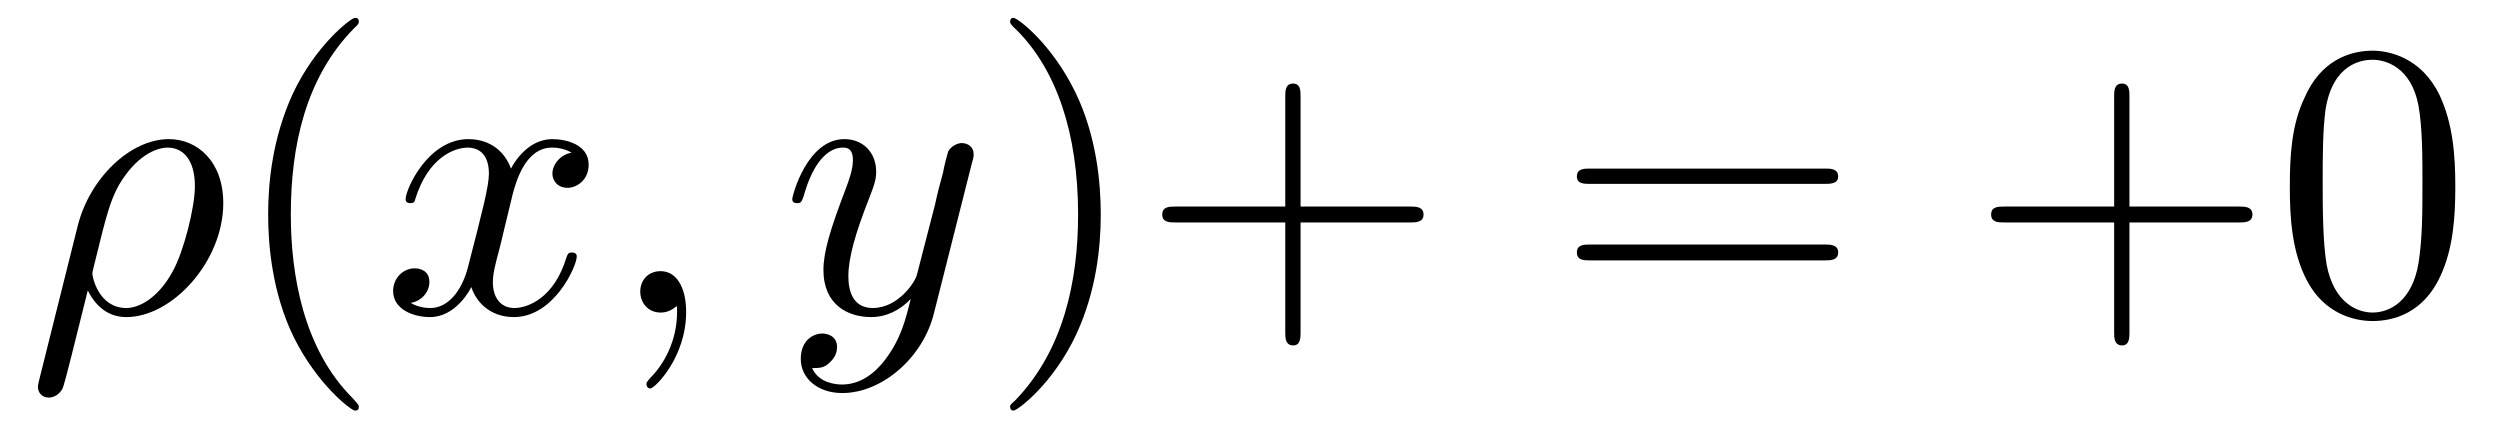 <?xml version="1.0" encoding="UTF-8"?>
<svg xmlns="http://www.w3.org/2000/svg" xmlns:xlink="http://www.w3.org/1999/xlink" width="68.918pt" height="11.909pt" viewBox="0 0 68.918 11.909" version="1.2">
<defs>
<g>
<symbol overflow="visible" id="glyph0-0">
<path style="stroke:none;" d=""/>
</symbol>
<symbol overflow="visible" id="glyph0-1">
<path style="stroke:none;" d="M 0.359 1.875 C 0.328 2 0.328 2.031 0.328 2.047 C 0.328 2.203 0.438 2.344 0.625 2.344 C 0.859 2.344 0.984 2.141 1 2.109 C 1.062 2.016 1.406 0.562 1.703 -0.609 C 1.922 -0.172 2.266 0.125 2.766 0.125 C 4.031 0.125 5.438 -1.406 5.438 -3.016 C 5.438 -4.172 4.719 -4.781 3.938 -4.781 C 2.875 -4.781 1.75 -3.703 1.422 -2.375 Z M 2.766 -0.125 C 2 -0.125 1.828 -0.984 1.828 -1.078 C 1.828 -1.125 1.891 -1.344 1.922 -1.484 C 2.219 -2.703 2.328 -3.094 2.562 -3.516 C 3.031 -4.312 3.578 -4.547 3.906 -4.547 C 4.312 -4.547 4.656 -4.234 4.656 -3.484 C 4.656 -2.891 4.344 -1.672 4.047 -1.141 C 3.688 -0.469 3.172 -0.125 2.766 -0.125 Z M 2.766 -0.125 "/>
</symbol>
<symbol overflow="visible" id="glyph0-2">
<path style="stroke:none;" d="M 3.609 -3.266 C 3.688 -3.547 3.938 -4.547 4.688 -4.547 C 4.75 -4.547 5 -4.547 5.234 -4.406 C 4.922 -4.359 4.703 -4.078 4.703 -3.828 C 4.703 -3.656 4.828 -3.438 5.125 -3.438 C 5.359 -3.438 5.703 -3.641 5.703 -4.078 C 5.703 -4.641 5.062 -4.781 4.703 -4.781 C 4.078 -4.781 3.688 -4.219 3.562 -3.969 C 3.297 -4.672 2.703 -4.781 2.391 -4.781 C 1.266 -4.781 0.656 -3.391 0.656 -3.125 C 0.656 -3.016 0.766 -3.016 0.781 -3.016 C 0.859 -3.016 0.906 -3.031 0.922 -3.125 C 1.281 -4.281 2 -4.547 2.375 -4.547 C 2.578 -4.547 2.953 -4.453 2.953 -3.828 C 2.953 -3.484 2.766 -2.766 2.375 -1.25 C 2.203 -0.578 1.812 -0.125 1.344 -0.125 C 1.281 -0.125 1.031 -0.125 0.797 -0.266 C 1.078 -0.312 1.312 -0.547 1.312 -0.844 C 1.312 -1.141 1.078 -1.219 0.906 -1.219 C 0.578 -1.219 0.312 -0.938 0.312 -0.594 C 0.312 -0.094 0.859 0.125 1.328 0.125 C 2.047 0.125 2.438 -0.641 2.469 -0.703 C 2.594 -0.297 2.984 0.125 3.641 0.125 C 4.75 0.125 5.375 -1.281 5.375 -1.547 C 5.375 -1.656 5.266 -1.656 5.234 -1.656 C 5.141 -1.656 5.125 -1.609 5.094 -1.531 C 4.75 -0.375 4 -0.125 3.656 -0.125 C 3.234 -0.125 3.062 -0.469 3.062 -0.828 C 3.062 -1.078 3.125 -1.312 3.25 -1.781 Z M 3.609 -3.266 "/>
</symbol>
<symbol overflow="visible" id="glyph0-3">
<path style="stroke:none;" d="M 2.203 -0.016 C 2.203 -0.719 1.922 -1.141 1.5 -1.141 C 1.141 -1.141 0.938 -0.875 0.938 -0.578 C 0.938 -0.281 1.141 0 1.5 0 C 1.641 0 1.781 -0.047 1.891 -0.141 C 1.922 -0.156 1.922 -0.172 1.938 -0.172 C 1.953 -0.172 1.953 -0.156 1.953 -0.016 C 1.953 0.797 1.578 1.438 1.219 1.797 C 1.109 1.922 1.109 1.938 1.109 1.969 C 1.109 2.047 1.156 2.094 1.219 2.094 C 1.328 2.094 2.203 1.25 2.203 -0.016 Z M 2.203 -0.016 "/>
</symbol>
<symbol overflow="visible" id="glyph0-4">
<path style="stroke:none;" d="M 5.266 -4.125 C 5.312 -4.281 5.312 -4.297 5.312 -4.375 C 5.312 -4.562 5.156 -4.672 4.984 -4.672 C 4.891 -4.672 4.703 -4.609 4.609 -4.438 C 4.594 -4.391 4.5 -4.047 4.469 -3.859 C 4.391 -3.578 4.312 -3.281 4.25 -2.984 L 3.75 -1.047 C 3.719 -0.875 3.25 -0.125 2.531 -0.125 C 1.984 -0.125 1.859 -0.594 1.859 -1 C 1.859 -1.5 2.047 -2.172 2.422 -3.125 C 2.594 -3.562 2.625 -3.688 2.625 -3.891 C 2.625 -4.391 2.281 -4.781 1.75 -4.781 C 0.719 -4.781 0.312 -3.219 0.312 -3.125 C 0.312 -3.016 0.422 -3.016 0.438 -3.016 C 0.547 -3.016 0.562 -3.031 0.625 -3.203 C 0.906 -4.219 1.344 -4.547 1.703 -4.547 C 1.797 -4.547 1.984 -4.547 1.984 -4.203 C 1.984 -3.938 1.875 -3.656 1.797 -3.438 C 1.359 -2.297 1.172 -1.672 1.172 -1.172 C 1.172 -0.203 1.859 0.125 2.484 0.125 C 2.906 0.125 3.281 -0.062 3.578 -0.375 C 3.438 0.188 3.312 0.719 2.875 1.297 C 2.594 1.672 2.188 1.984 1.688 1.984 C 1.531 1.984 1.047 1.953 0.859 1.531 C 1.047 1.531 1.188 1.531 1.328 1.391 C 1.438 1.297 1.547 1.156 1.547 0.953 C 1.547 0.625 1.25 0.578 1.141 0.578 C 0.906 0.578 0.547 0.75 0.547 1.281 C 0.547 1.812 1.016 2.219 1.688 2.219 C 2.797 2.219 3.922 1.234 4.219 0.016 Z M 5.266 -4.125 "/>
</symbol>
<symbol overflow="visible" id="glyph1-0">
<path style="stroke:none;" d=""/>
</symbol>
<symbol overflow="visible" id="glyph1-1">
<path style="stroke:none;" d="M 3.578 2.594 C 3.578 2.562 3.578 2.547 3.406 2.359 C 2.047 1 1.703 -1.047 1.703 -2.703 C 1.703 -4.594 2.109 -6.469 3.438 -7.828 C 3.578 -7.953 3.578 -7.984 3.578 -8.016 C 3.578 -8.094 3.547 -8.125 3.469 -8.125 C 3.375 -8.125 2.391 -7.391 1.75 -6.016 C 1.203 -4.812 1.078 -3.609 1.078 -2.703 C 1.078 -1.859 1.188 -0.547 1.781 0.672 C 2.438 2 3.375 2.703 3.469 2.703 C 3.547 2.703 3.578 2.672 3.578 2.594 Z M 3.578 2.594 "/>
</symbol>
<symbol overflow="visible" id="glyph1-2">
<path style="stroke:none;" d="M 3.125 -2.703 C 3.125 -3.547 3.016 -4.859 2.422 -6.078 C 1.766 -7.422 0.828 -8.125 0.719 -8.125 C 0.656 -8.125 0.625 -8.078 0.625 -8.016 C 0.625 -7.984 0.625 -7.953 0.828 -7.766 C 1.891 -6.688 2.5 -4.969 2.5 -2.703 C 2.5 -0.859 2.094 1.047 0.766 2.422 C 0.625 2.547 0.625 2.562 0.625 2.594 C 0.625 2.656 0.656 2.703 0.719 2.703 C 0.828 2.703 1.812 1.969 2.453 0.594 C 3 -0.594 3.125 -1.797 3.125 -2.703 Z M 3.125 -2.703 "/>
</symbol>
<symbol overflow="visible" id="glyph1-3">
<path style="stroke:none;" d="M 4.422 -2.484 L 7.453 -2.484 C 7.594 -2.484 7.812 -2.484 7.812 -2.703 C 7.812 -2.922 7.594 -2.922 7.453 -2.922 L 4.422 -2.922 L 4.422 -5.953 C 4.422 -6.109 4.422 -6.312 4.219 -6.312 C 4 -6.312 4 -6.109 4 -5.953 L 4 -2.922 L 0.969 -2.922 C 0.812 -2.922 0.609 -2.922 0.609 -2.703 C 0.609 -2.484 0.812 -2.484 0.969 -2.484 L 4 -2.484 L 4 0.547 C 4 0.688 4 0.906 4.219 0.906 C 4.422 0.906 4.422 0.688 4.422 0.547 Z M 4.422 -2.484 "/>
</symbol>
<symbol overflow="visible" id="glyph1-4">
<path style="stroke:none;" d="M 7.438 -3.547 C 7.594 -3.547 7.812 -3.547 7.812 -3.75 C 7.812 -3.969 7.594 -3.969 7.453 -3.969 L 0.969 -3.969 C 0.812 -3.969 0.609 -3.969 0.609 -3.75 C 0.609 -3.547 0.812 -3.547 0.969 -3.547 Z M 7.453 -1.438 C 7.594 -1.438 7.812 -1.438 7.812 -1.656 C 7.812 -1.875 7.594 -1.875 7.438 -1.875 L 0.969 -1.875 C 0.812 -1.875 0.609 -1.875 0.609 -1.656 C 0.609 -1.438 0.812 -1.438 0.969 -1.438 Z M 7.453 -1.438 "/>
</symbol>
<symbol overflow="visible" id="glyph1-5">
<path style="stroke:none;" d="M 4.984 -3.469 C 4.984 -4.328 4.922 -5.203 4.547 -6 C 4.047 -7.031 3.156 -7.219 2.703 -7.219 C 2.062 -7.219 1.266 -6.938 0.828 -5.922 C 0.469 -5.172 0.422 -4.328 0.422 -3.469 C 0.422 -2.656 0.469 -1.672 0.906 -0.859 C 1.375 0.016 2.172 0.234 2.703 0.234 C 3.281 0.234 4.109 0.016 4.578 -1.016 C 4.922 -1.766 4.984 -2.609 4.984 -3.469 Z M 2.703 0 C 2.281 0 1.641 -0.266 1.438 -1.312 C 1.328 -1.953 1.328 -2.953 1.328 -3.594 C 1.328 -4.281 1.328 -5 1.406 -5.594 C 1.609 -6.875 2.422 -6.969 2.703 -6.969 C 3.047 -6.969 3.766 -6.781 3.969 -5.703 C 4.078 -5.094 4.078 -4.281 4.078 -3.594 C 4.078 -2.781 4.078 -2.047 3.969 -1.359 C 3.797 -0.328 3.188 0 2.703 0 Z M 2.703 0 "/>
</symbol>
</g>
<clipPath id="clip1">
  <path d="M 7 0 L 10 0 L 10 11.82 L 7 11.82 Z M 7 0 "/>
</clipPath>
<clipPath id="clip2">
  <path d="M 27 0 L 40 0 L 40 11.82 L 27 11.82 Z M 27 0 "/>
</clipPath>
</defs>
<g id="surface1">
<g style="fill:rgb(0%,0%,0%);fill-opacity:1;">
  <use xlink:href="#glyph0-1" x="0.717" y="8.616"/>
</g>
<g clip-path="url(#clip1)" clip-rule="nonzero">
<g style="fill:rgb(0%,0%,0%);fill-opacity:1;">
  <use xlink:href="#glyph1-1" x="6.314" y="8.616"/>
</g>
</g>
<g style="fill:rgb(0%,0%,0%);fill-opacity:1;">
  <use xlink:href="#glyph0-2" x="10.525" y="8.616"/>
  <use xlink:href="#glyph0-3" x="16.712" y="8.616"/>
</g>
<g style="fill:rgb(0%,0%,0%);fill-opacity:1;">
  <use xlink:href="#glyph0-4" x="21.528" y="8.616"/>
</g>
<g clip-path="url(#clip2)" clip-rule="nonzero">
<g style="fill:rgb(0%,0%,0%);fill-opacity:1;">
  <use xlink:href="#glyph1-2" x="27.22" y="8.616"/>
  <use xlink:href="#glyph1-3" x="31.431" y="8.616"/>
</g>
</g>
<g style="fill:rgb(0%,0%,0%);fill-opacity:1;">
  <use xlink:href="#glyph1-4" x="42.861" y="8.616"/>
</g>
<g style="fill:rgb(0%,0%,0%);fill-opacity:1;">
  <use xlink:href="#glyph1-3" x="54.281" y="8.616"/>
  <use xlink:href="#glyph1-5" x="62.702" y="8.616"/>
</g>
</g>
</svg>
